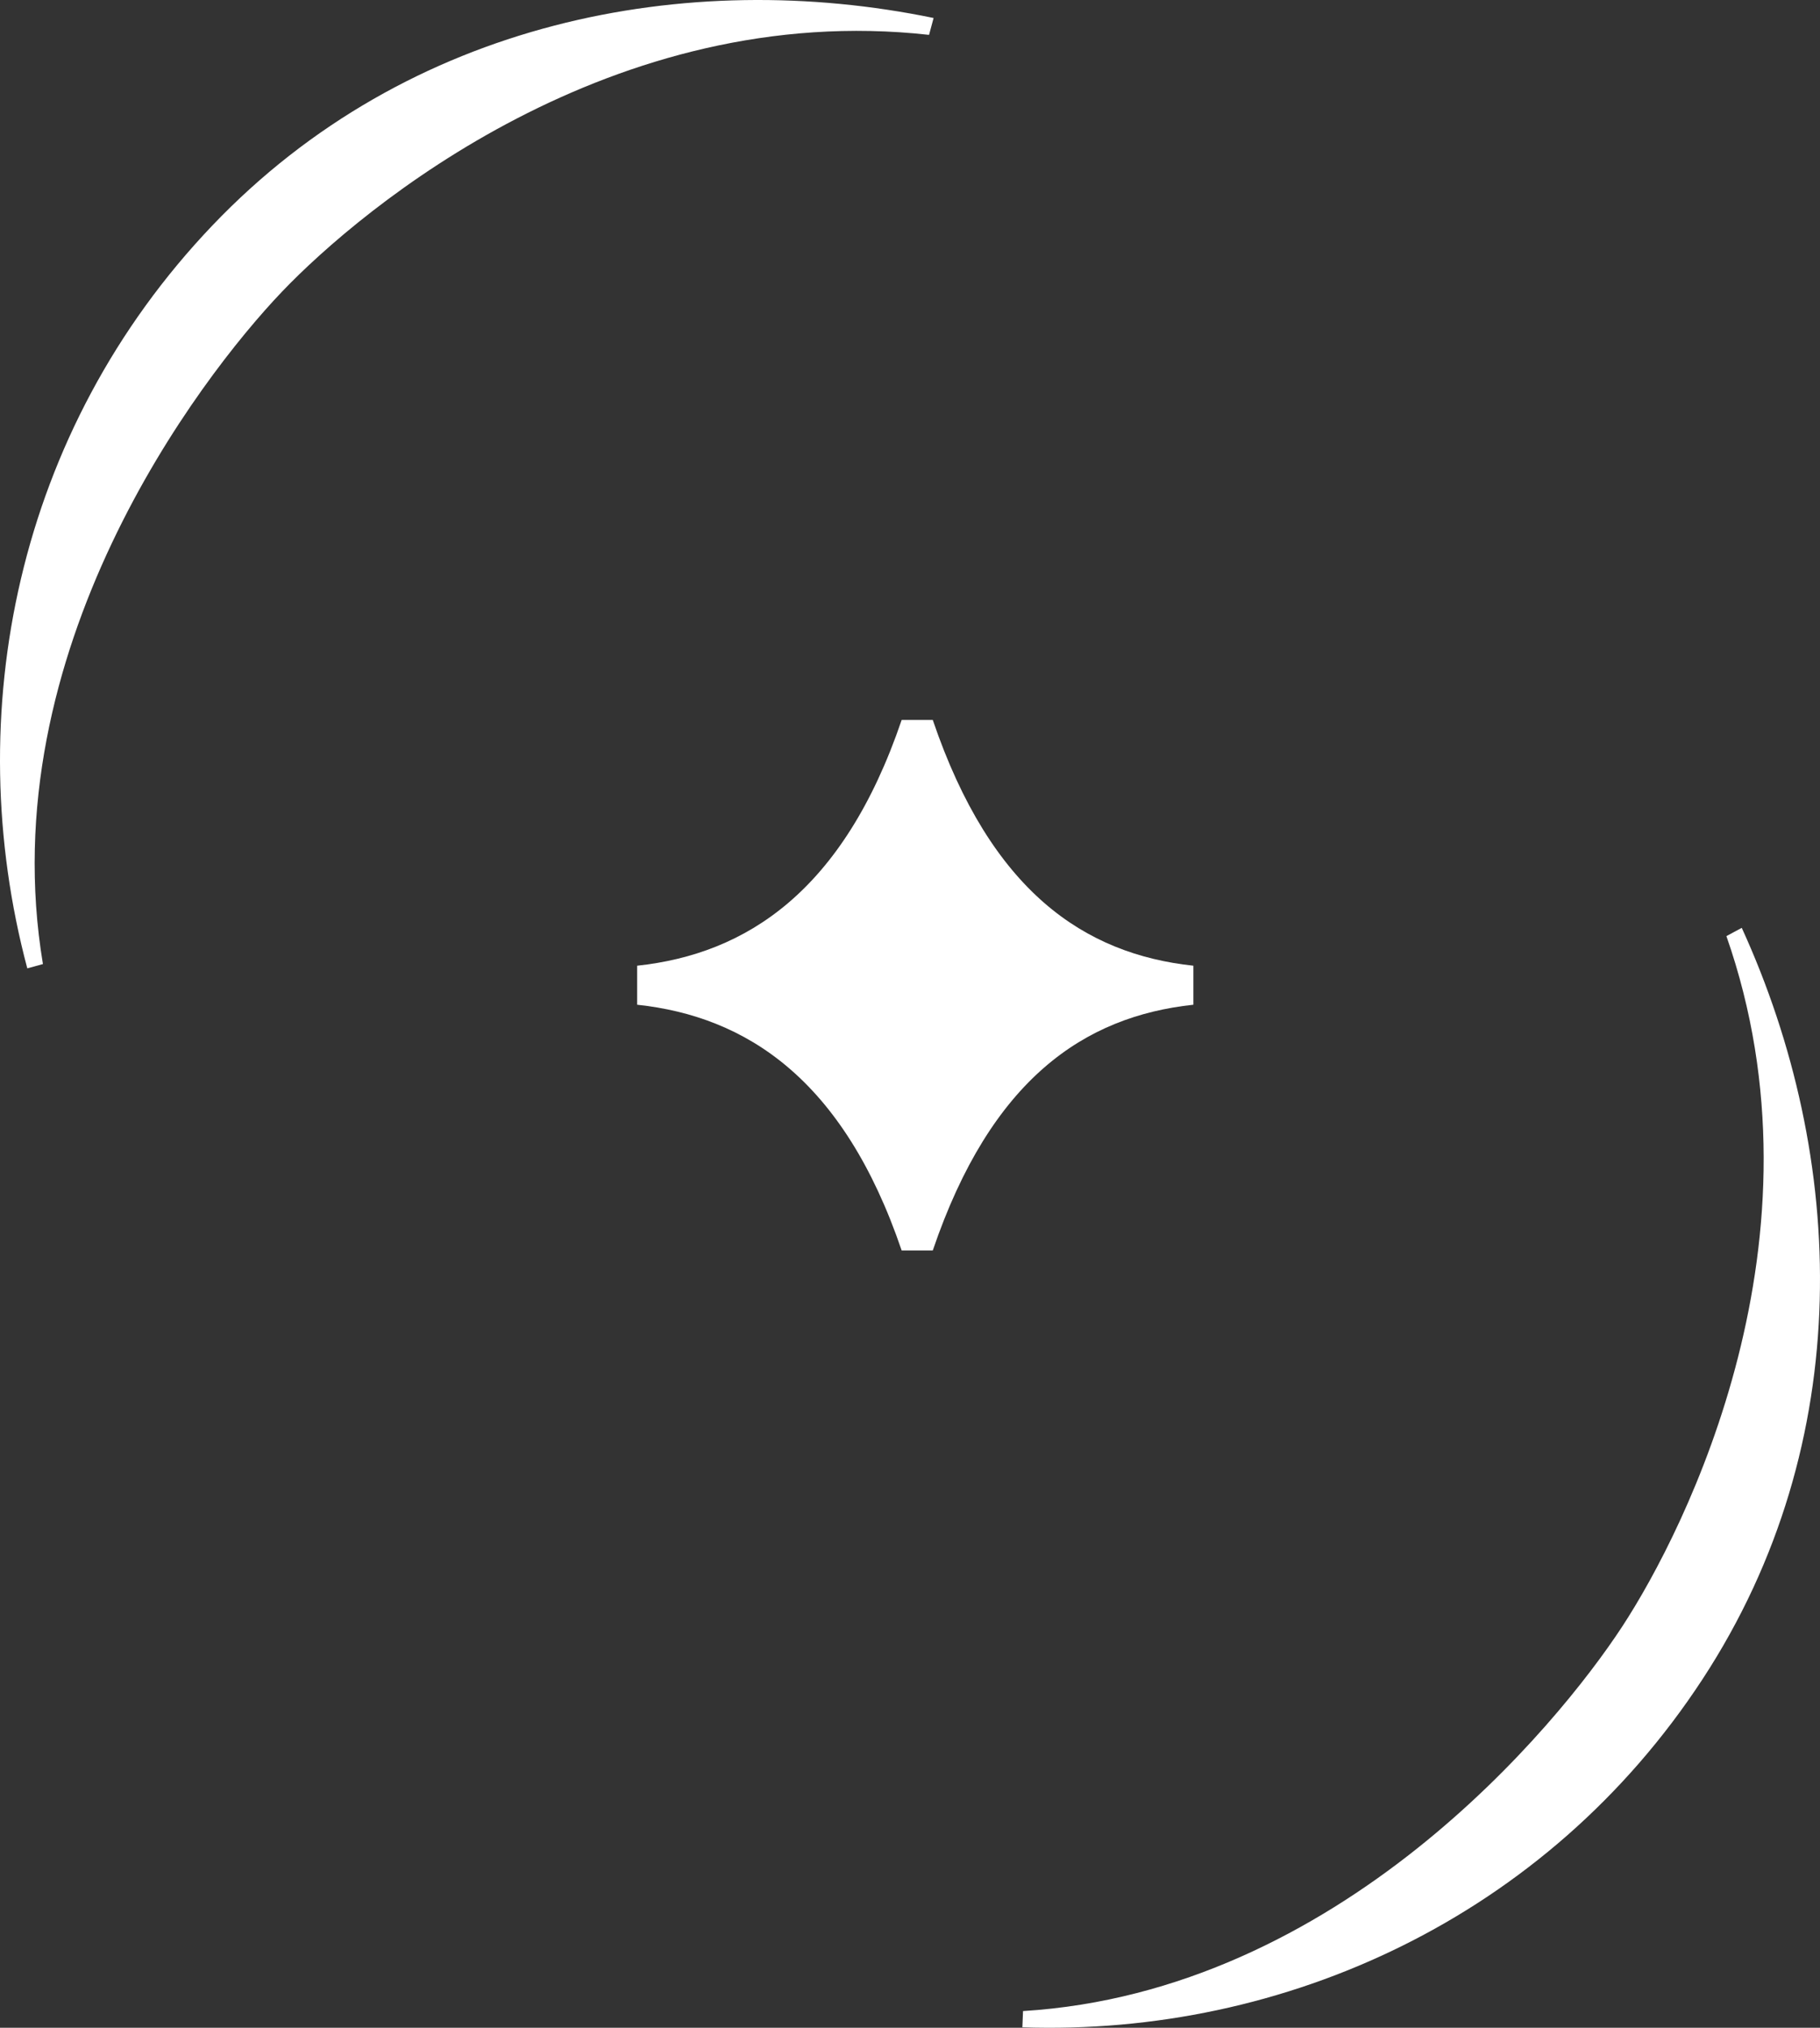 <?xml version="1.0" encoding="UTF-8"?> <svg xmlns="http://www.w3.org/2000/svg" width="423" height="471" viewBox="0 0 423 471" fill="none"><rect x="0" y="0" width="423" height="471" fill="#333333" stroke="none"/><path d="M216.794 290.451H209.561C196.001 250.586 173.401 236.09 148.088 233.372V224.311C173.401 221.593 196.001 207.097 209.561 167.231H216.794C230.354 207.097 252.05 221.593 277.363 224.311V233.372C252.05 236.09 230.354 250.586 216.794 290.451Z" fill="white"></path><path d="M237.616 470.892L237.768 467.118C311.059 462.629 361.795 401.079 377.043 377.79C391.937 355.042 425.777 287.416 401.245 217.432L404.816 215.519C429.137 268.705 431.858 334.806 395.688 390.051C359.517 445.296 298.495 472.963 237.616 470.892Z" fill="white"></path><path d="M6.344 224.925L9.979 223.927C-2.152 151.347 46.268 87.951 65.478 67.819C84.242 48.156 142.371 -0.108 215.929 8.098L216.984 4.18C159.805 -7.6 94.93 4.618 49.362 52.372C3.794 100.126 -9.37 165.941 6.344 224.925Z" fill="white"></path></svg> 